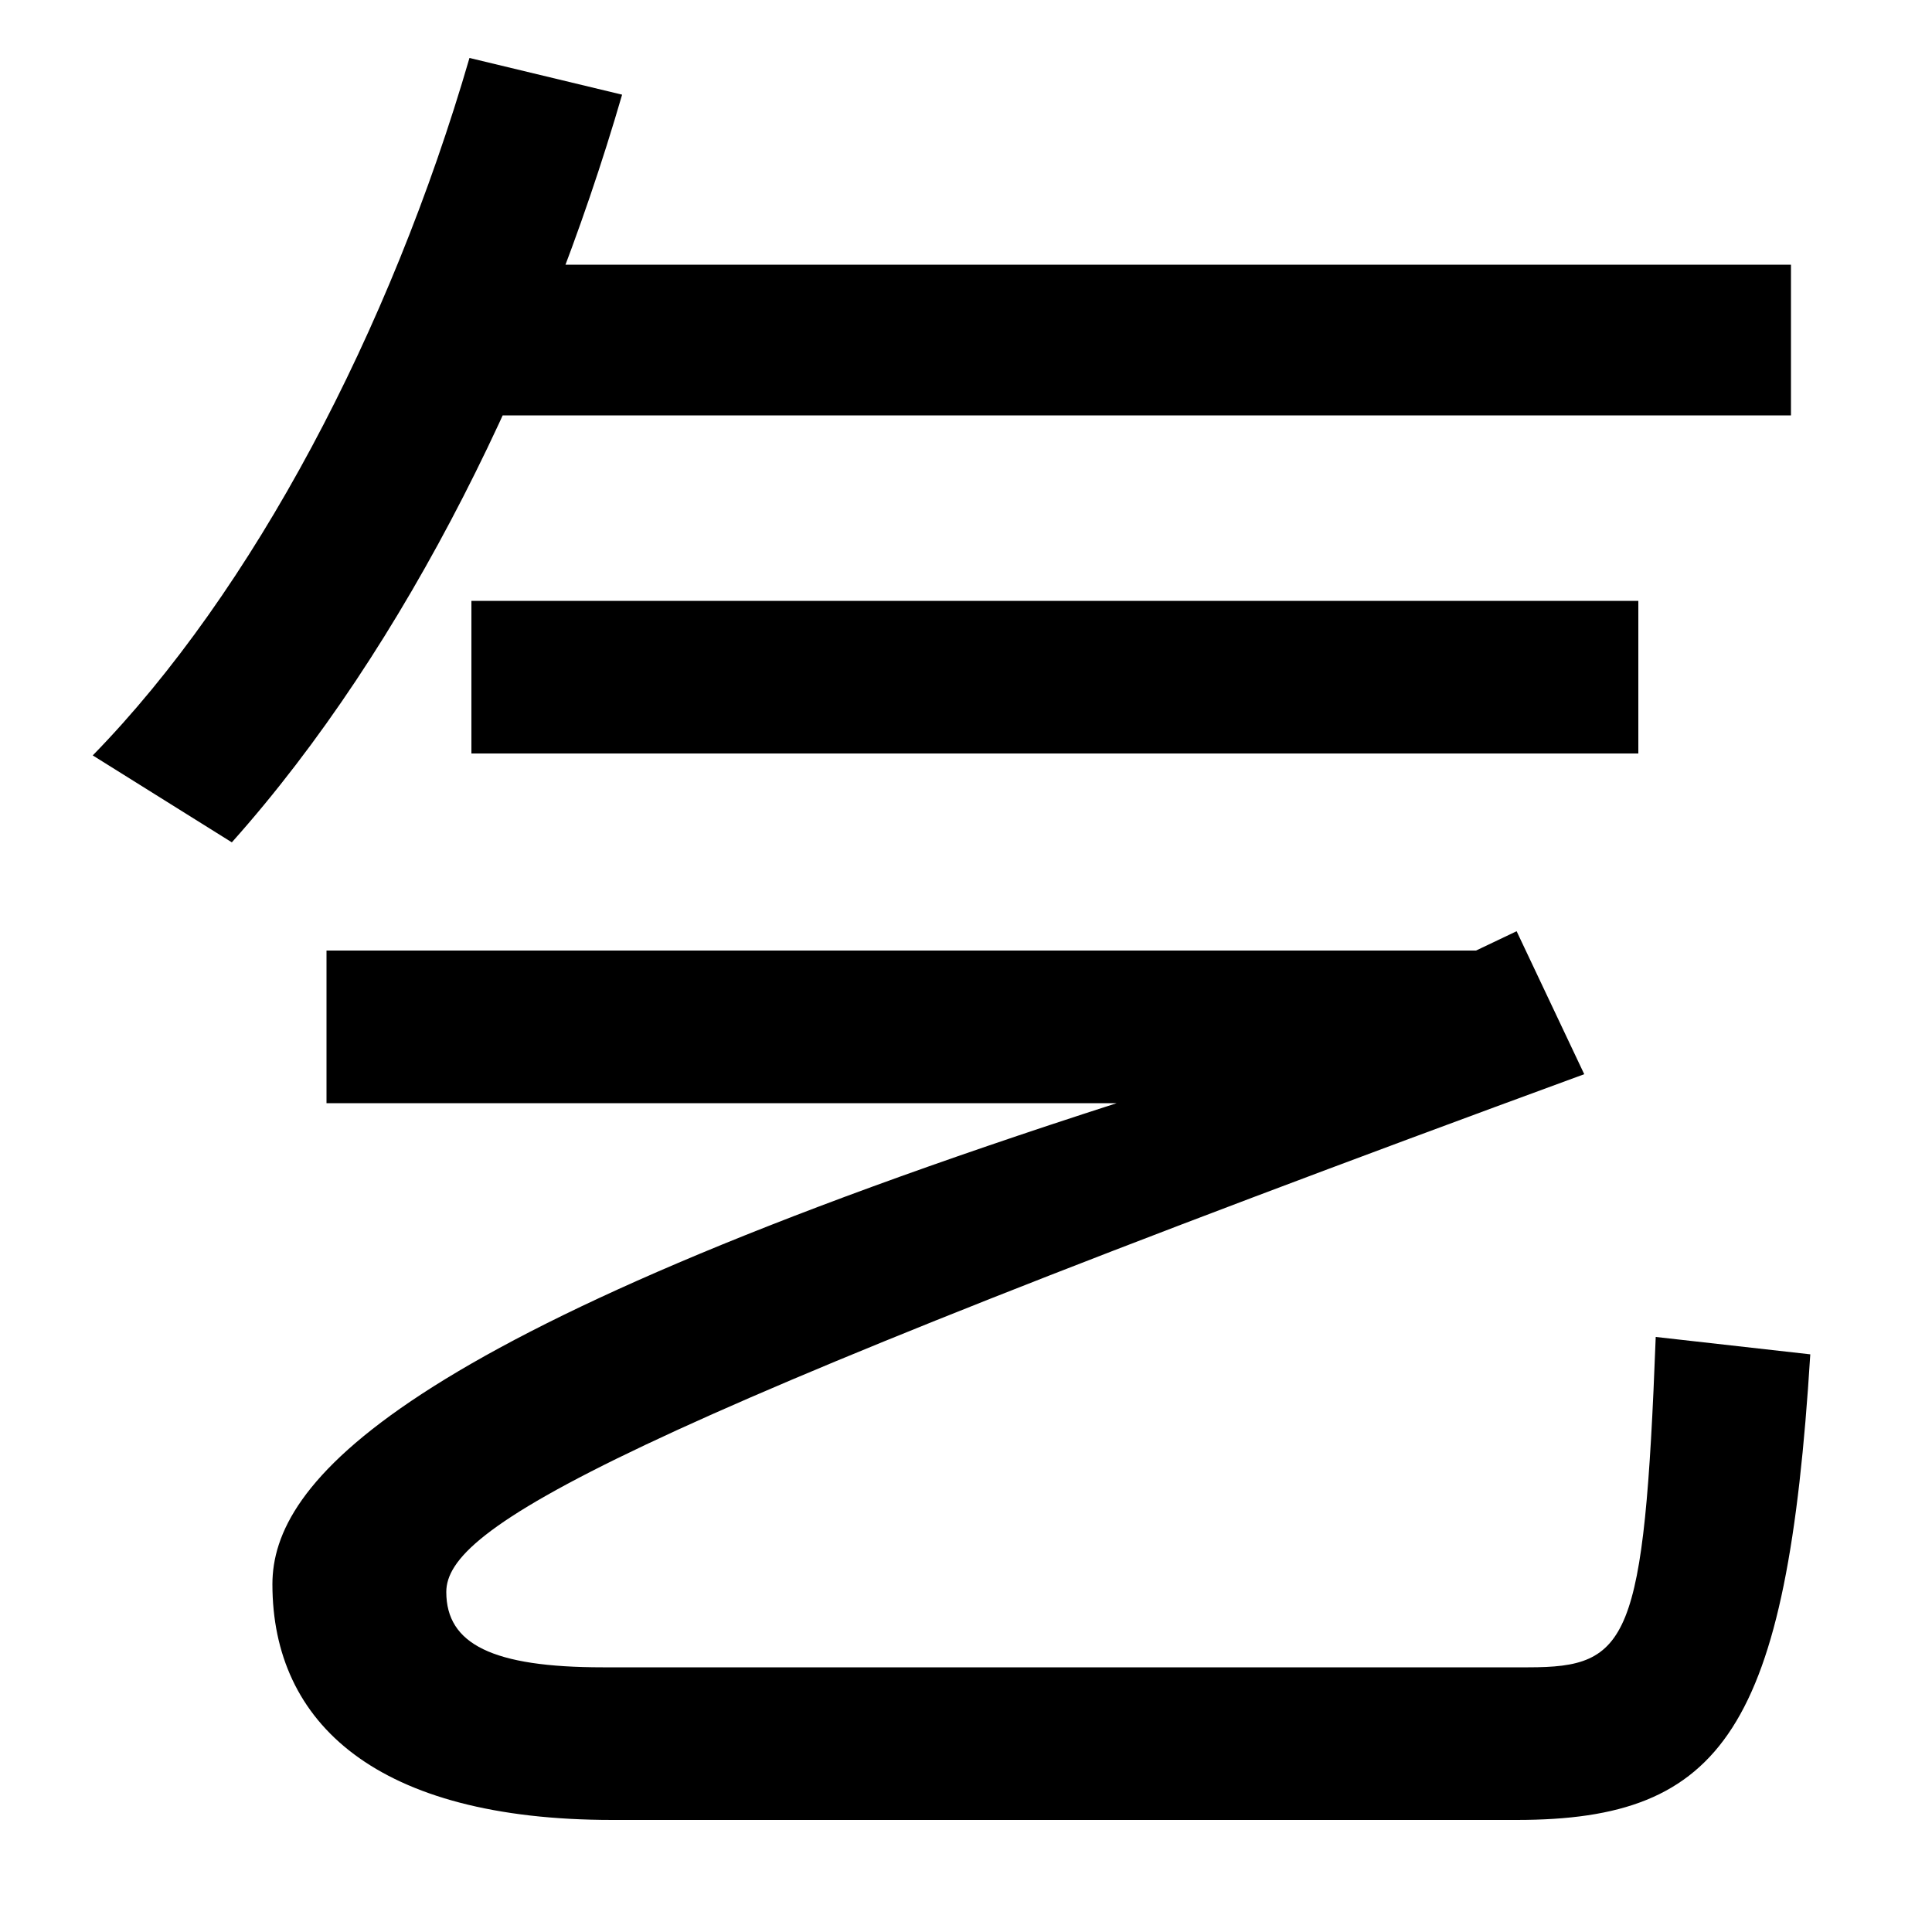 <svg xmlns="http://www.w3.org/2000/svg" width="1000" height="1000"><path d="M317 -62H785C892 -62 925 -15 937 179L857 188C851 30 843 17 791 17H312C255 17 231 29 231 56C231 89 310 137 820 324L785 398L764 388H169V309H578C202 188 141 112 141 60C141 -12 195 -62 317 -62ZM48 489 120 444C211 546 281 690 322 831L243 850C202 709 131 574 48 489ZM244 490H848V569H244ZM237 665H927V743H237Z" transform="translate(0, 880) scale(1,-1)" /></svg>